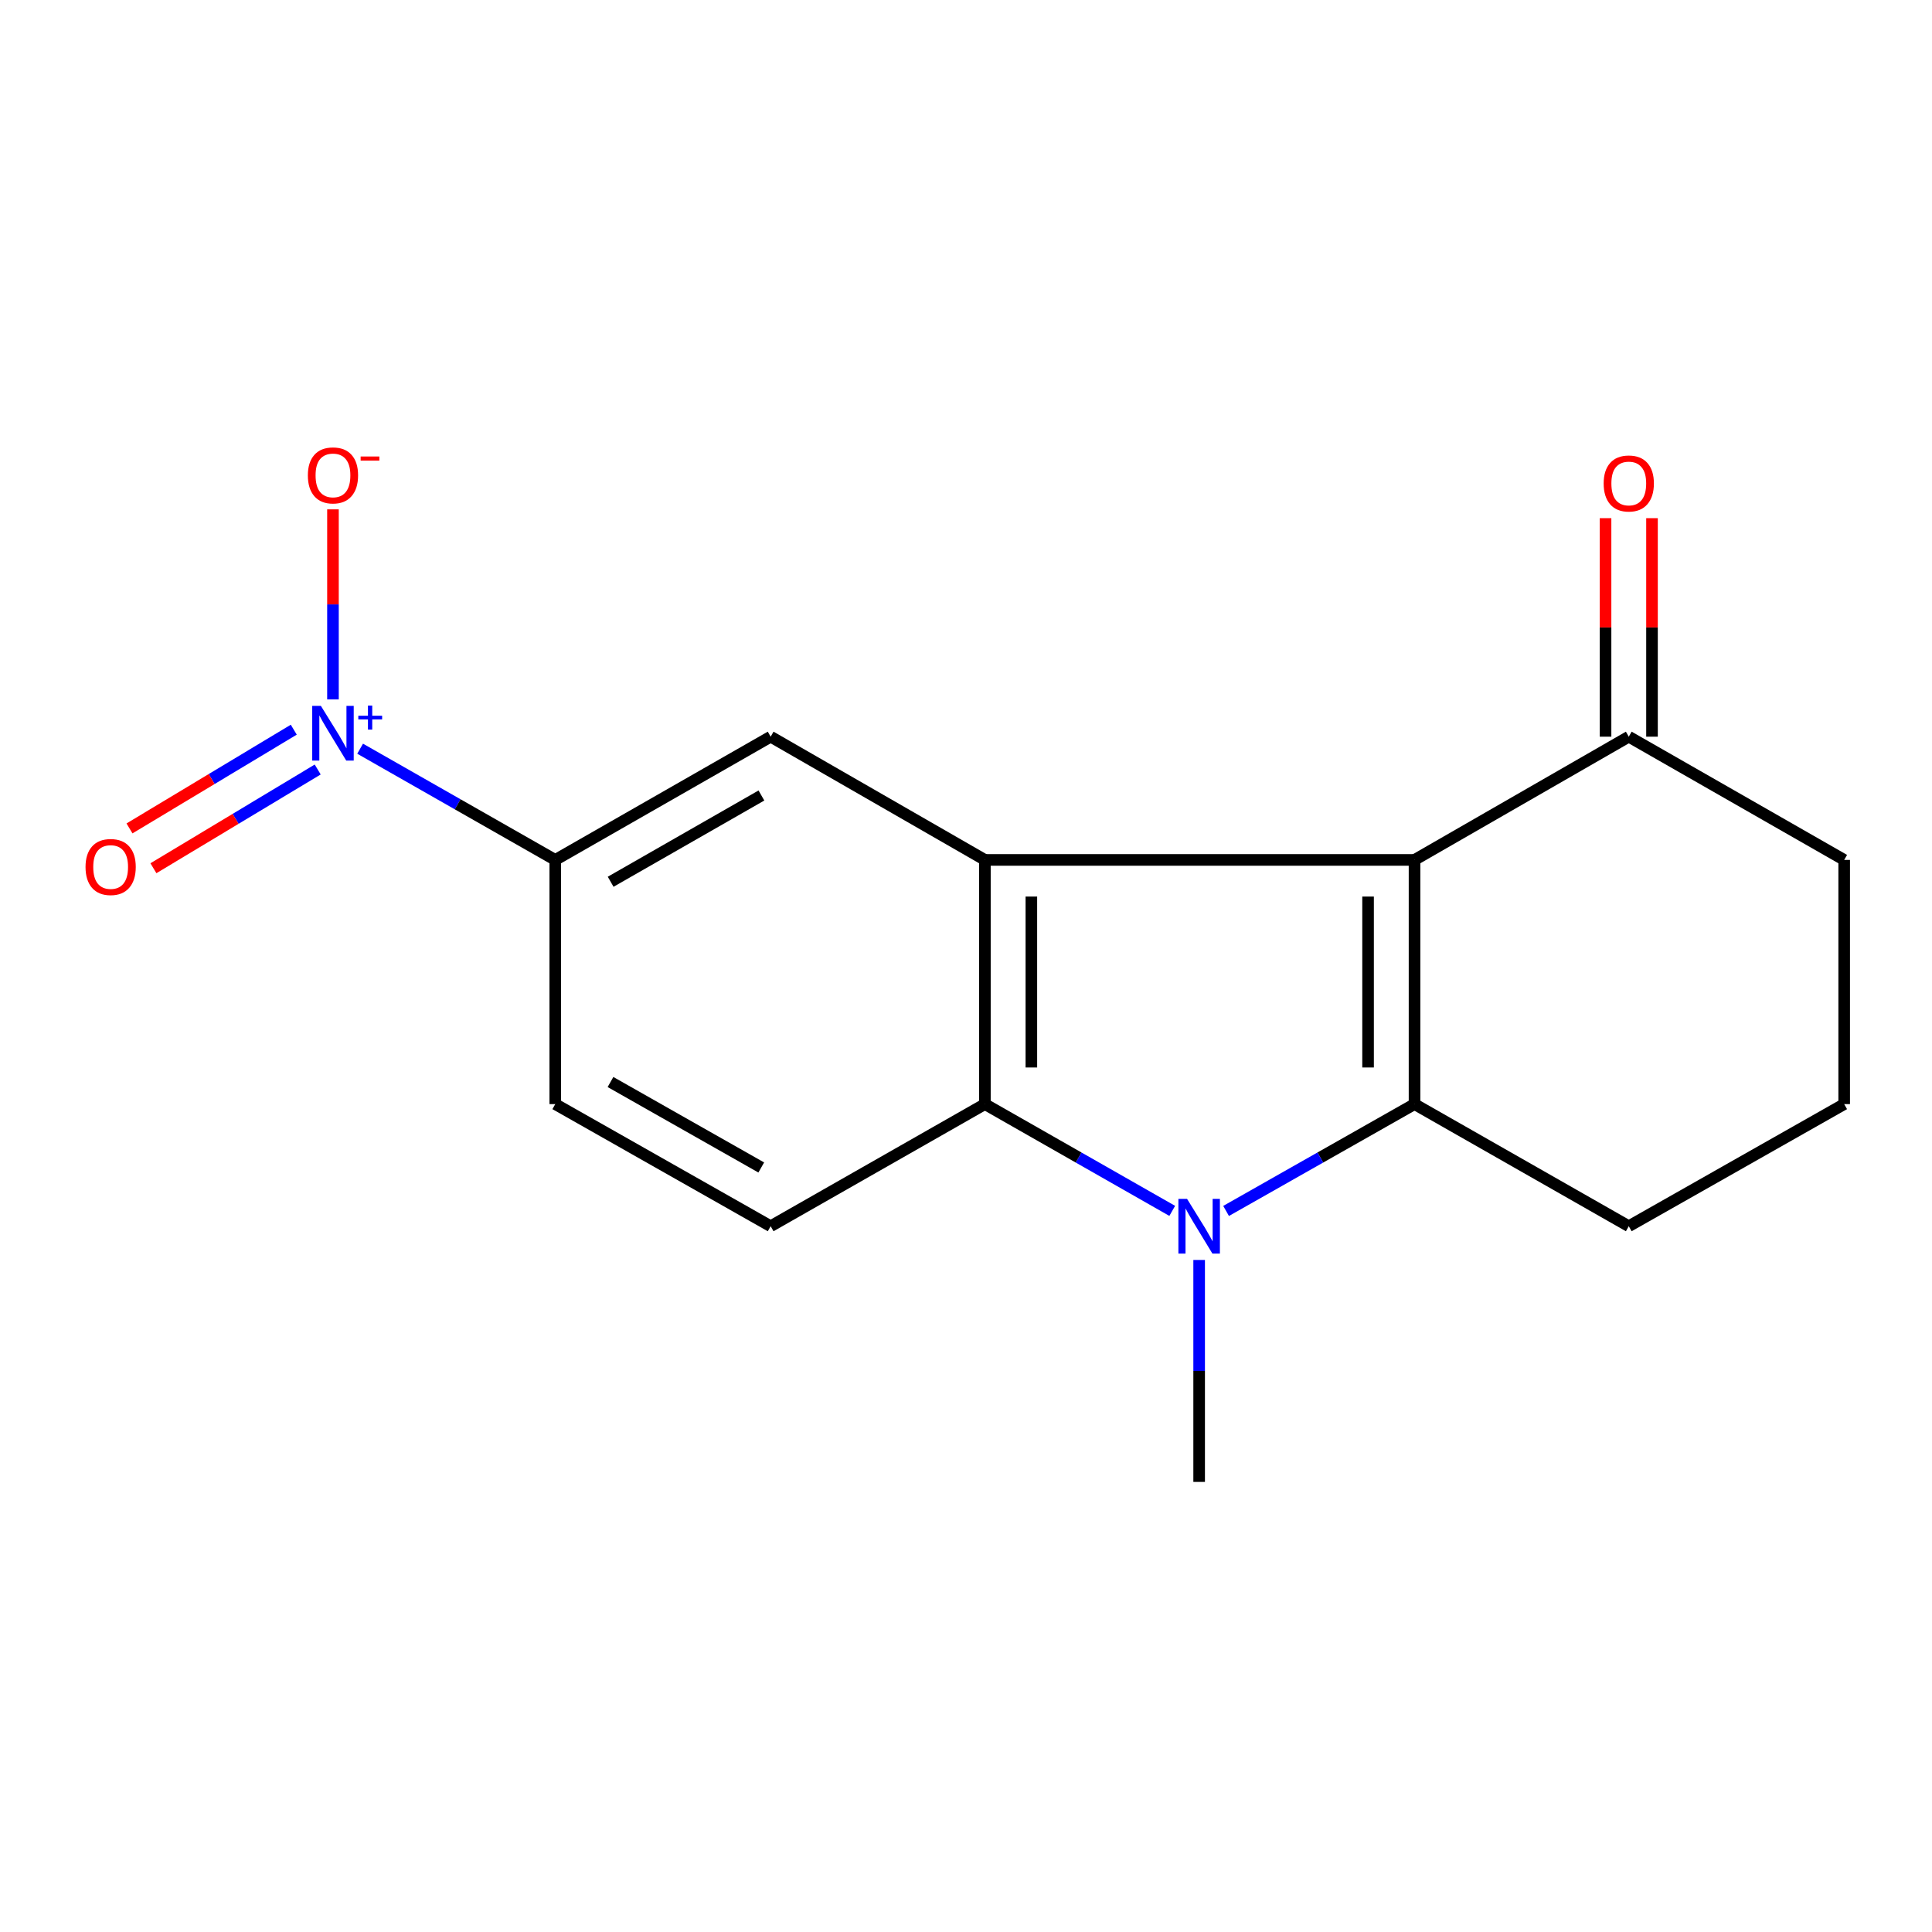 <?xml version='1.0' encoding='iso-8859-1'?>
<svg version='1.1' baseProfile='full'
              xmlns='http://www.w3.org/2000/svg'
                      xmlns:rdkit='http://www.rdkit.org/xml'
                      xmlns:xlink='http://www.w3.org/1999/xlink'
                  xml:space='preserve'
width='1000px' height='1000px' viewBox='0 0 1000 1000'>
<!-- END OF HEADER -->
<rect style='opacity:1.0;fill:#FFFFFF;stroke:none' width='1000' height='1000' x='0' y='0'> </rect>
<path class='bond-0' d='M 732.157,445.096 L 732.157,571.486' style='fill:none;fill-rule:evenodd;stroke:#000000;stroke-width:6px;stroke-linecap:butt;stroke-linejoin:miter;stroke-opacity:1' />
<path class='bond-0' d='M 708.111,464.055 L 708.111,552.528' style='fill:none;fill-rule:evenodd;stroke:#000000;stroke-width:6px;stroke-linecap:butt;stroke-linejoin:miter;stroke-opacity:1' />
<path class='bond-2' d='M 732.157,445.096 L 509.782,445.096' style='fill:none;fill-rule:evenodd;stroke:#000000;stroke-width:6px;stroke-linecap:butt;stroke-linejoin:miter;stroke-opacity:1' />
<path class='bond-7' d='M 732.157,445.096 L 843.051,381.307' style='fill:none;fill-rule:evenodd;stroke:#000000;stroke-width:6px;stroke-linecap:butt;stroke-linejoin:miter;stroke-opacity:1' />
<path class='bond-1' d='M 732.157,571.486 L 683.388,599.135' style='fill:none;fill-rule:evenodd;stroke:#000000;stroke-width:6px;stroke-linecap:butt;stroke-linejoin:miter;stroke-opacity:1' />
<path class='bond-1' d='M 683.388,599.135 L 634.62,626.783' style='fill:none;fill-rule:evenodd;stroke:#0000FF;stroke-width:6px;stroke-linecap:butt;stroke-linejoin:miter;stroke-opacity:1' />
<path class='bond-13' d='M 732.157,571.486 L 843.051,634.688' style='fill:none;fill-rule:evenodd;stroke:#000000;stroke-width:6px;stroke-linecap:butt;stroke-linejoin:miter;stroke-opacity:1' />
<path class='bond-14' d='M 620.676,652.157 L 620.676,709.597' style='fill:none;fill-rule:evenodd;stroke:#0000FF;stroke-width:6px;stroke-linecap:butt;stroke-linejoin:miter;stroke-opacity:1' />
<path class='bond-14' d='M 620.676,709.597 L 620.676,767.036' style='fill:none;fill-rule:evenodd;stroke:#000000;stroke-width:6px;stroke-linecap:butt;stroke-linejoin:miter;stroke-opacity:1' />
<path class='bond-17' d='M 606.745,626.748 L 558.264,599.117' style='fill:none;fill-rule:evenodd;stroke:#0000FF;stroke-width:6px;stroke-linecap:butt;stroke-linejoin:miter;stroke-opacity:1' />
<path class='bond-17' d='M 558.264,599.117 L 509.782,571.486' style='fill:none;fill-rule:evenodd;stroke:#000000;stroke-width:6px;stroke-linecap:butt;stroke-linejoin:miter;stroke-opacity:1' />
<path class='bond-3' d='M 509.782,445.096 L 509.782,571.486' style='fill:none;fill-rule:evenodd;stroke:#000000;stroke-width:6px;stroke-linecap:butt;stroke-linejoin:miter;stroke-opacity:1' />
<path class='bond-3' d='M 533.829,464.055 L 533.829,552.528' style='fill:none;fill-rule:evenodd;stroke:#000000;stroke-width:6px;stroke-linecap:butt;stroke-linejoin:miter;stroke-opacity:1' />
<path class='bond-5' d='M 509.782,445.096 L 398.889,381.307' style='fill:none;fill-rule:evenodd;stroke:#000000;stroke-width:6px;stroke-linecap:butt;stroke-linejoin:miter;stroke-opacity:1' />
<path class='bond-8' d='M 509.782,571.486 L 398.889,634.688' style='fill:none;fill-rule:evenodd;stroke:#000000;stroke-width:6px;stroke-linecap:butt;stroke-linejoin:miter;stroke-opacity:1' />
<path class='bond-4' d='M 186.397,387.525 L 236.902,416.311' style='fill:none;fill-rule:evenodd;stroke:#0000FF;stroke-width:6px;stroke-linecap:butt;stroke-linejoin:miter;stroke-opacity:1' />
<path class='bond-4' d='M 236.902,416.311 L 287.407,445.096' style='fill:none;fill-rule:evenodd;stroke:#000000;stroke-width:6px;stroke-linecap:butt;stroke-linejoin:miter;stroke-opacity:1' />
<path class='bond-9' d='M 172.346,362.018 L 172.346,312.829' style='fill:none;fill-rule:evenodd;stroke:#0000FF;stroke-width:6px;stroke-linecap:butt;stroke-linejoin:miter;stroke-opacity:1' />
<path class='bond-9' d='M 172.346,312.829 L 172.346,263.641' style='fill:none;fill-rule:evenodd;stroke:#FF0000;stroke-width:6px;stroke-linecap:butt;stroke-linejoin:miter;stroke-opacity:1' />
<path class='bond-10' d='M 152.056,377.683 L 109.539,403.236' style='fill:none;fill-rule:evenodd;stroke:#0000FF;stroke-width:6px;stroke-linecap:butt;stroke-linejoin:miter;stroke-opacity:1' />
<path class='bond-10' d='M 109.539,403.236 L 67.023,428.788' style='fill:none;fill-rule:evenodd;stroke:#FF0000;stroke-width:6px;stroke-linecap:butt;stroke-linejoin:miter;stroke-opacity:1' />
<path class='bond-10' d='M 164.443,398.294 L 121.926,423.846' style='fill:none;fill-rule:evenodd;stroke:#0000FF;stroke-width:6px;stroke-linecap:butt;stroke-linejoin:miter;stroke-opacity:1' />
<path class='bond-10' d='M 121.926,423.846 L 79.409,449.399' style='fill:none;fill-rule:evenodd;stroke:#FF0000;stroke-width:6px;stroke-linecap:butt;stroke-linejoin:miter;stroke-opacity:1' />
<path class='bond-6' d='M 398.889,381.307 L 287.407,445.096' style='fill:none;fill-rule:evenodd;stroke:#000000;stroke-width:6px;stroke-linecap:butt;stroke-linejoin:miter;stroke-opacity:1' />
<path class='bond-6' d='M 394.109,411.746 L 316.072,456.399' style='fill:none;fill-rule:evenodd;stroke:#000000;stroke-width:6px;stroke-linecap:butt;stroke-linejoin:miter;stroke-opacity:1' />
<path class='bond-11' d='M 287.407,445.096 L 287.407,571.486' style='fill:none;fill-rule:evenodd;stroke:#000000;stroke-width:6px;stroke-linecap:butt;stroke-linejoin:miter;stroke-opacity:1' />
<path class='bond-12' d='M 855.074,381.307 L 855.074,324.753' style='fill:none;fill-rule:evenodd;stroke:#000000;stroke-width:6px;stroke-linecap:butt;stroke-linejoin:miter;stroke-opacity:1' />
<path class='bond-12' d='M 855.074,324.753 L 855.074,268.2' style='fill:none;fill-rule:evenodd;stroke:#FF0000;stroke-width:6px;stroke-linecap:butt;stroke-linejoin:miter;stroke-opacity:1' />
<path class='bond-12' d='M 831.028,381.307 L 831.028,324.753' style='fill:none;fill-rule:evenodd;stroke:#000000;stroke-width:6px;stroke-linecap:butt;stroke-linejoin:miter;stroke-opacity:1' />
<path class='bond-12' d='M 831.028,324.753 L 831.028,268.2' style='fill:none;fill-rule:evenodd;stroke:#FF0000;stroke-width:6px;stroke-linecap:butt;stroke-linejoin:miter;stroke-opacity:1' />
<path class='bond-15' d='M 843.051,381.307 L 954.545,445.096' style='fill:none;fill-rule:evenodd;stroke:#000000;stroke-width:6px;stroke-linecap:butt;stroke-linejoin:miter;stroke-opacity:1' />
<path class='bond-19' d='M 398.889,634.688 L 287.407,571.486' style='fill:none;fill-rule:evenodd;stroke:#000000;stroke-width:6px;stroke-linecap:butt;stroke-linejoin:miter;stroke-opacity:1' />
<path class='bond-19' d='M 394.026,604.289 L 315.989,560.048' style='fill:none;fill-rule:evenodd;stroke:#000000;stroke-width:6px;stroke-linecap:butt;stroke-linejoin:miter;stroke-opacity:1' />
<path class='bond-18' d='M 843.051,634.688 L 954.545,571.486' style='fill:none;fill-rule:evenodd;stroke:#000000;stroke-width:6px;stroke-linecap:butt;stroke-linejoin:miter;stroke-opacity:1' />
<path class='bond-16' d='M 954.545,445.096 L 954.545,571.486' style='fill:none;fill-rule:evenodd;stroke:#000000;stroke-width:6px;stroke-linecap:butt;stroke-linejoin:miter;stroke-opacity:1' />
<path  class='atom-2' d='M 614.416 620.528
L 623.696 635.528
Q 624.616 637.008, 626.096 639.688
Q 627.576 642.368, 627.656 642.528
L 627.656 620.528
L 631.416 620.528
L 631.416 648.848
L 627.536 648.848
L 617.576 632.448
Q 616.416 630.528, 615.176 628.328
Q 613.976 626.128, 613.616 625.448
L 613.616 648.848
L 609.936 648.848
L 609.936 620.528
L 614.416 620.528
' fill='#0000FF'/>
<path  class='atom-5' d='M 166.086 365.357
L 175.366 380.357
Q 176.286 381.837, 177.766 384.517
Q 179.246 387.197, 179.326 387.357
L 179.326 365.357
L 183.086 365.357
L 183.086 393.677
L 179.206 393.677
L 169.246 377.277
Q 168.086 375.357, 166.846 373.157
Q 165.646 370.957, 165.286 370.277
L 165.286 393.677
L 161.606 393.677
L 161.606 365.357
L 166.086 365.357
' fill='#0000FF'/>
<path  class='atom-5' d='M 185.462 370.462
L 190.451 370.462
L 190.451 365.208
L 192.669 365.208
L 192.669 370.462
L 197.791 370.462
L 197.791 372.362
L 192.669 372.362
L 192.669 377.642
L 190.451 377.642
L 190.451 372.362
L 185.462 372.362
L 185.462 370.462
' fill='#0000FF'/>
<path  class='atom-10' d='M 159.346 246.06
Q 159.346 239.26, 162.706 235.46
Q 166.066 231.66, 172.346 231.66
Q 178.626 231.66, 181.986 235.46
Q 185.346 239.26, 185.346 246.06
Q 185.346 252.94, 181.946 256.86
Q 178.546 260.74, 172.346 260.74
Q 166.106 260.74, 162.706 256.86
Q 159.346 252.98, 159.346 246.06
M 172.346 257.54
Q 176.666 257.54, 178.986 254.66
Q 181.346 251.74, 181.346 246.06
Q 181.346 240.5, 178.986 237.7
Q 176.666 234.86, 172.346 234.86
Q 168.026 234.86, 165.666 237.66
Q 163.346 240.46, 163.346 246.06
Q 163.346 251.78, 165.666 254.66
Q 168.026 257.54, 172.346 257.54
' fill='#FF0000'/>
<path  class='atom-10' d='M 186.666 236.282
L 196.355 236.282
L 196.355 238.394
L 186.666 238.394
L 186.666 236.282
' fill='#FF0000'/>
<path  class='atom-11' d='M 44.271 448.757
Q 44.271 441.957, 47.631 438.157
Q 50.991 434.357, 57.271 434.357
Q 63.551 434.357, 66.911 438.157
Q 70.271 441.957, 70.271 448.757
Q 70.271 455.637, 66.871 459.557
Q 63.471 463.437, 57.271 463.437
Q 51.031 463.437, 47.631 459.557
Q 44.271 455.677, 44.271 448.757
M 57.271 460.237
Q 61.591 460.237, 63.911 457.357
Q 66.271 454.437, 66.271 448.757
Q 66.271 443.197, 63.911 440.397
Q 61.591 437.557, 57.271 437.557
Q 52.951 437.557, 50.591 440.357
Q 48.271 443.157, 48.271 448.757
Q 48.271 454.477, 50.591 457.357
Q 52.951 460.237, 57.271 460.237
' fill='#FF0000'/>
<path  class='atom-13' d='M 830.051 250.241
Q 830.051 243.441, 833.411 239.641
Q 836.771 235.841, 843.051 235.841
Q 849.331 235.841, 852.691 239.641
Q 856.051 243.441, 856.051 250.241
Q 856.051 257.121, 852.651 261.041
Q 849.251 264.921, 843.051 264.921
Q 836.811 264.921, 833.411 261.041
Q 830.051 257.161, 830.051 250.241
M 843.051 261.721
Q 847.371 261.721, 849.691 258.841
Q 852.051 255.921, 852.051 250.241
Q 852.051 244.681, 849.691 241.881
Q 847.371 239.041, 843.051 239.041
Q 838.731 239.041, 836.371 241.841
Q 834.051 244.641, 834.051 250.241
Q 834.051 255.961, 836.371 258.841
Q 838.731 261.721, 843.051 261.721
' fill='#FF0000'/>
</svg>
